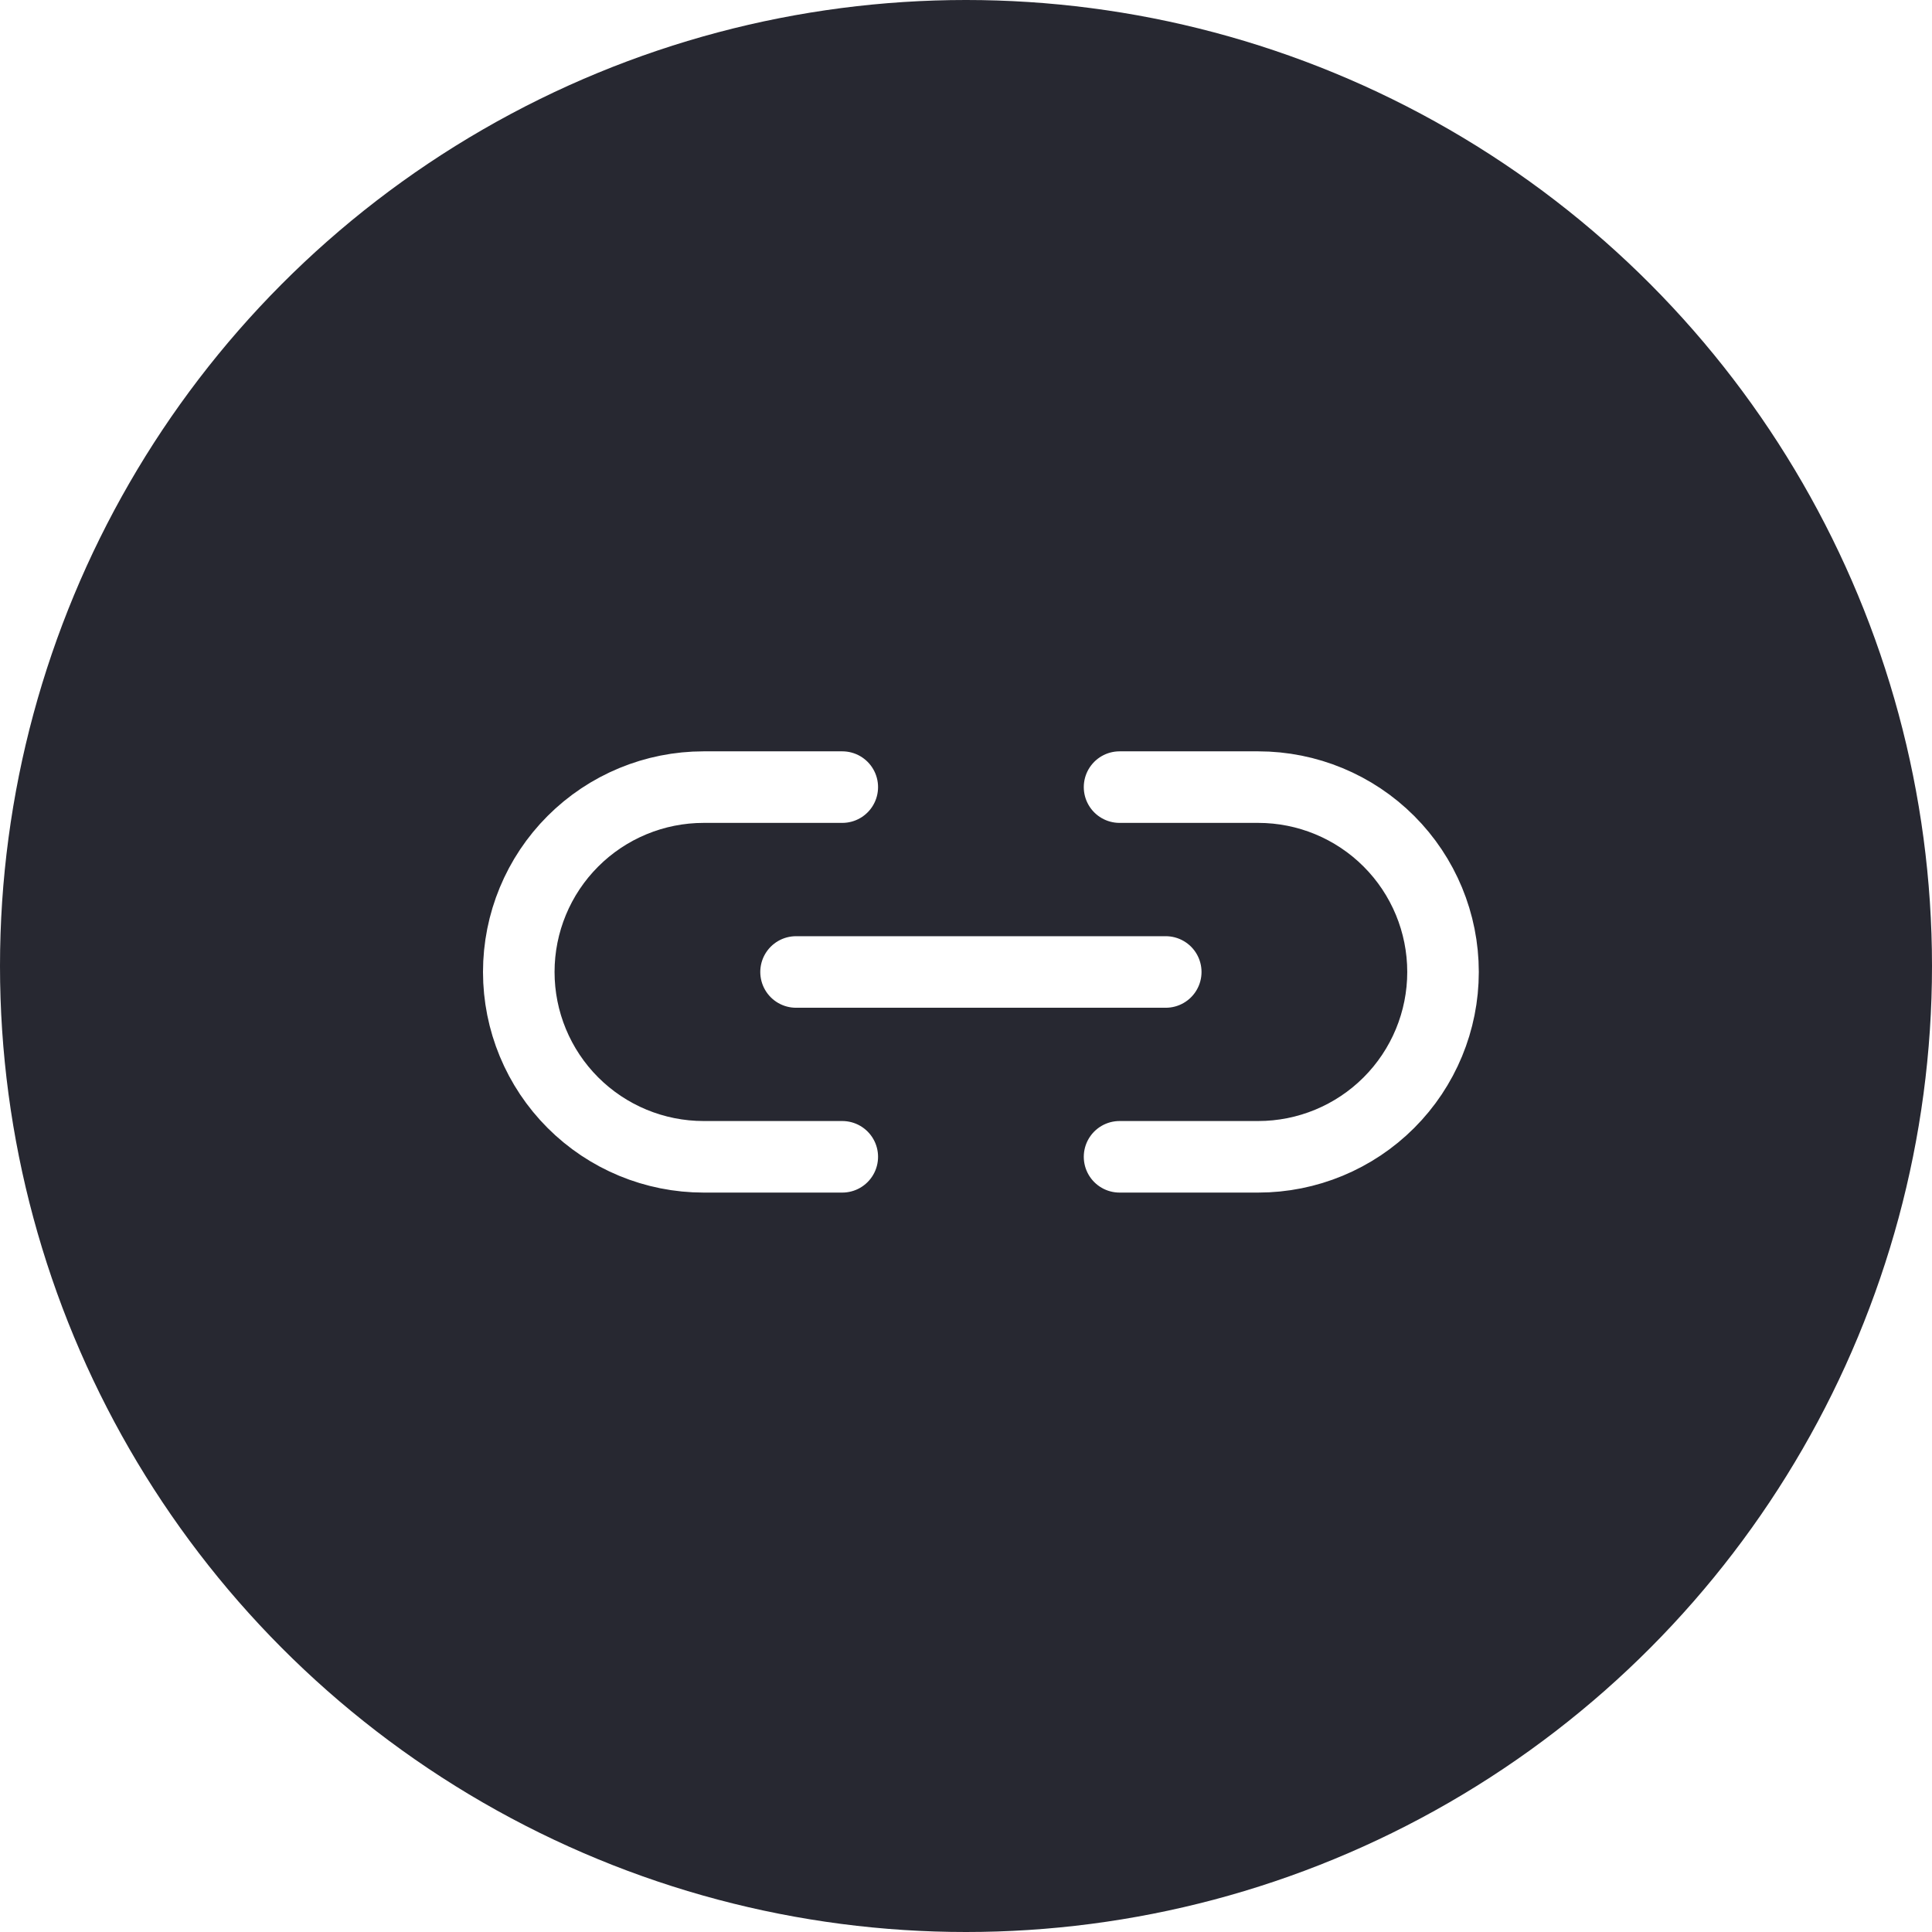 <svg width="54" height="54" viewBox="0 0 54 54" fill="none" xmlns="http://www.w3.org/2000/svg">
  <g filter="url(#filter0_b_2733_12432)">
    <circle cx="27" cy="27" r="27" fill="#272831" />
  </g>
  <path
    d="M22.25 27.167H32.583M23.542 22H19.667C18.296 22 16.982 22.544 16.013 23.513C15.044 24.482 14.5 25.796 14.5 27.167C14.5 28.537 15.044 29.851 16.013 30.82C16.982 31.789 18.296 32.333 19.667 32.333H23.542M31.292 22H35.167C36.537 22 37.851 22.544 38.82 23.513C39.789 24.482 40.333 25.796 40.333 27.167C40.333 28.537 39.789 29.851 38.82 30.82C37.851 31.789 36.537 32.333 35.167 32.333H31.292"
    stroke="white" stroke-width="2" stroke-linecap="round" stroke-linejoin="round" />
  <defs>
    <filter id="filter0_b_2733_12432" x="-61.586" y="-61.586" width="177.171" height="177.171"
      filterUnits="userSpaceOnUse" color-interpolation-filters="sRGB">
      <feFlood flood-opacity="0" result="BackgroundImageFix" />
      <feGaussianBlur in="BackgroundImageFix" stdDeviation="30.793" />
      <feComposite in2="SourceAlpha" operator="in" result="effect1_backgroundBlur_2733_12432" />
      <feBlend mode="normal" in="SourceGraphic" in2="effect1_backgroundBlur_2733_12432" result="shape" />
    </filter>
  </defs>
</svg>